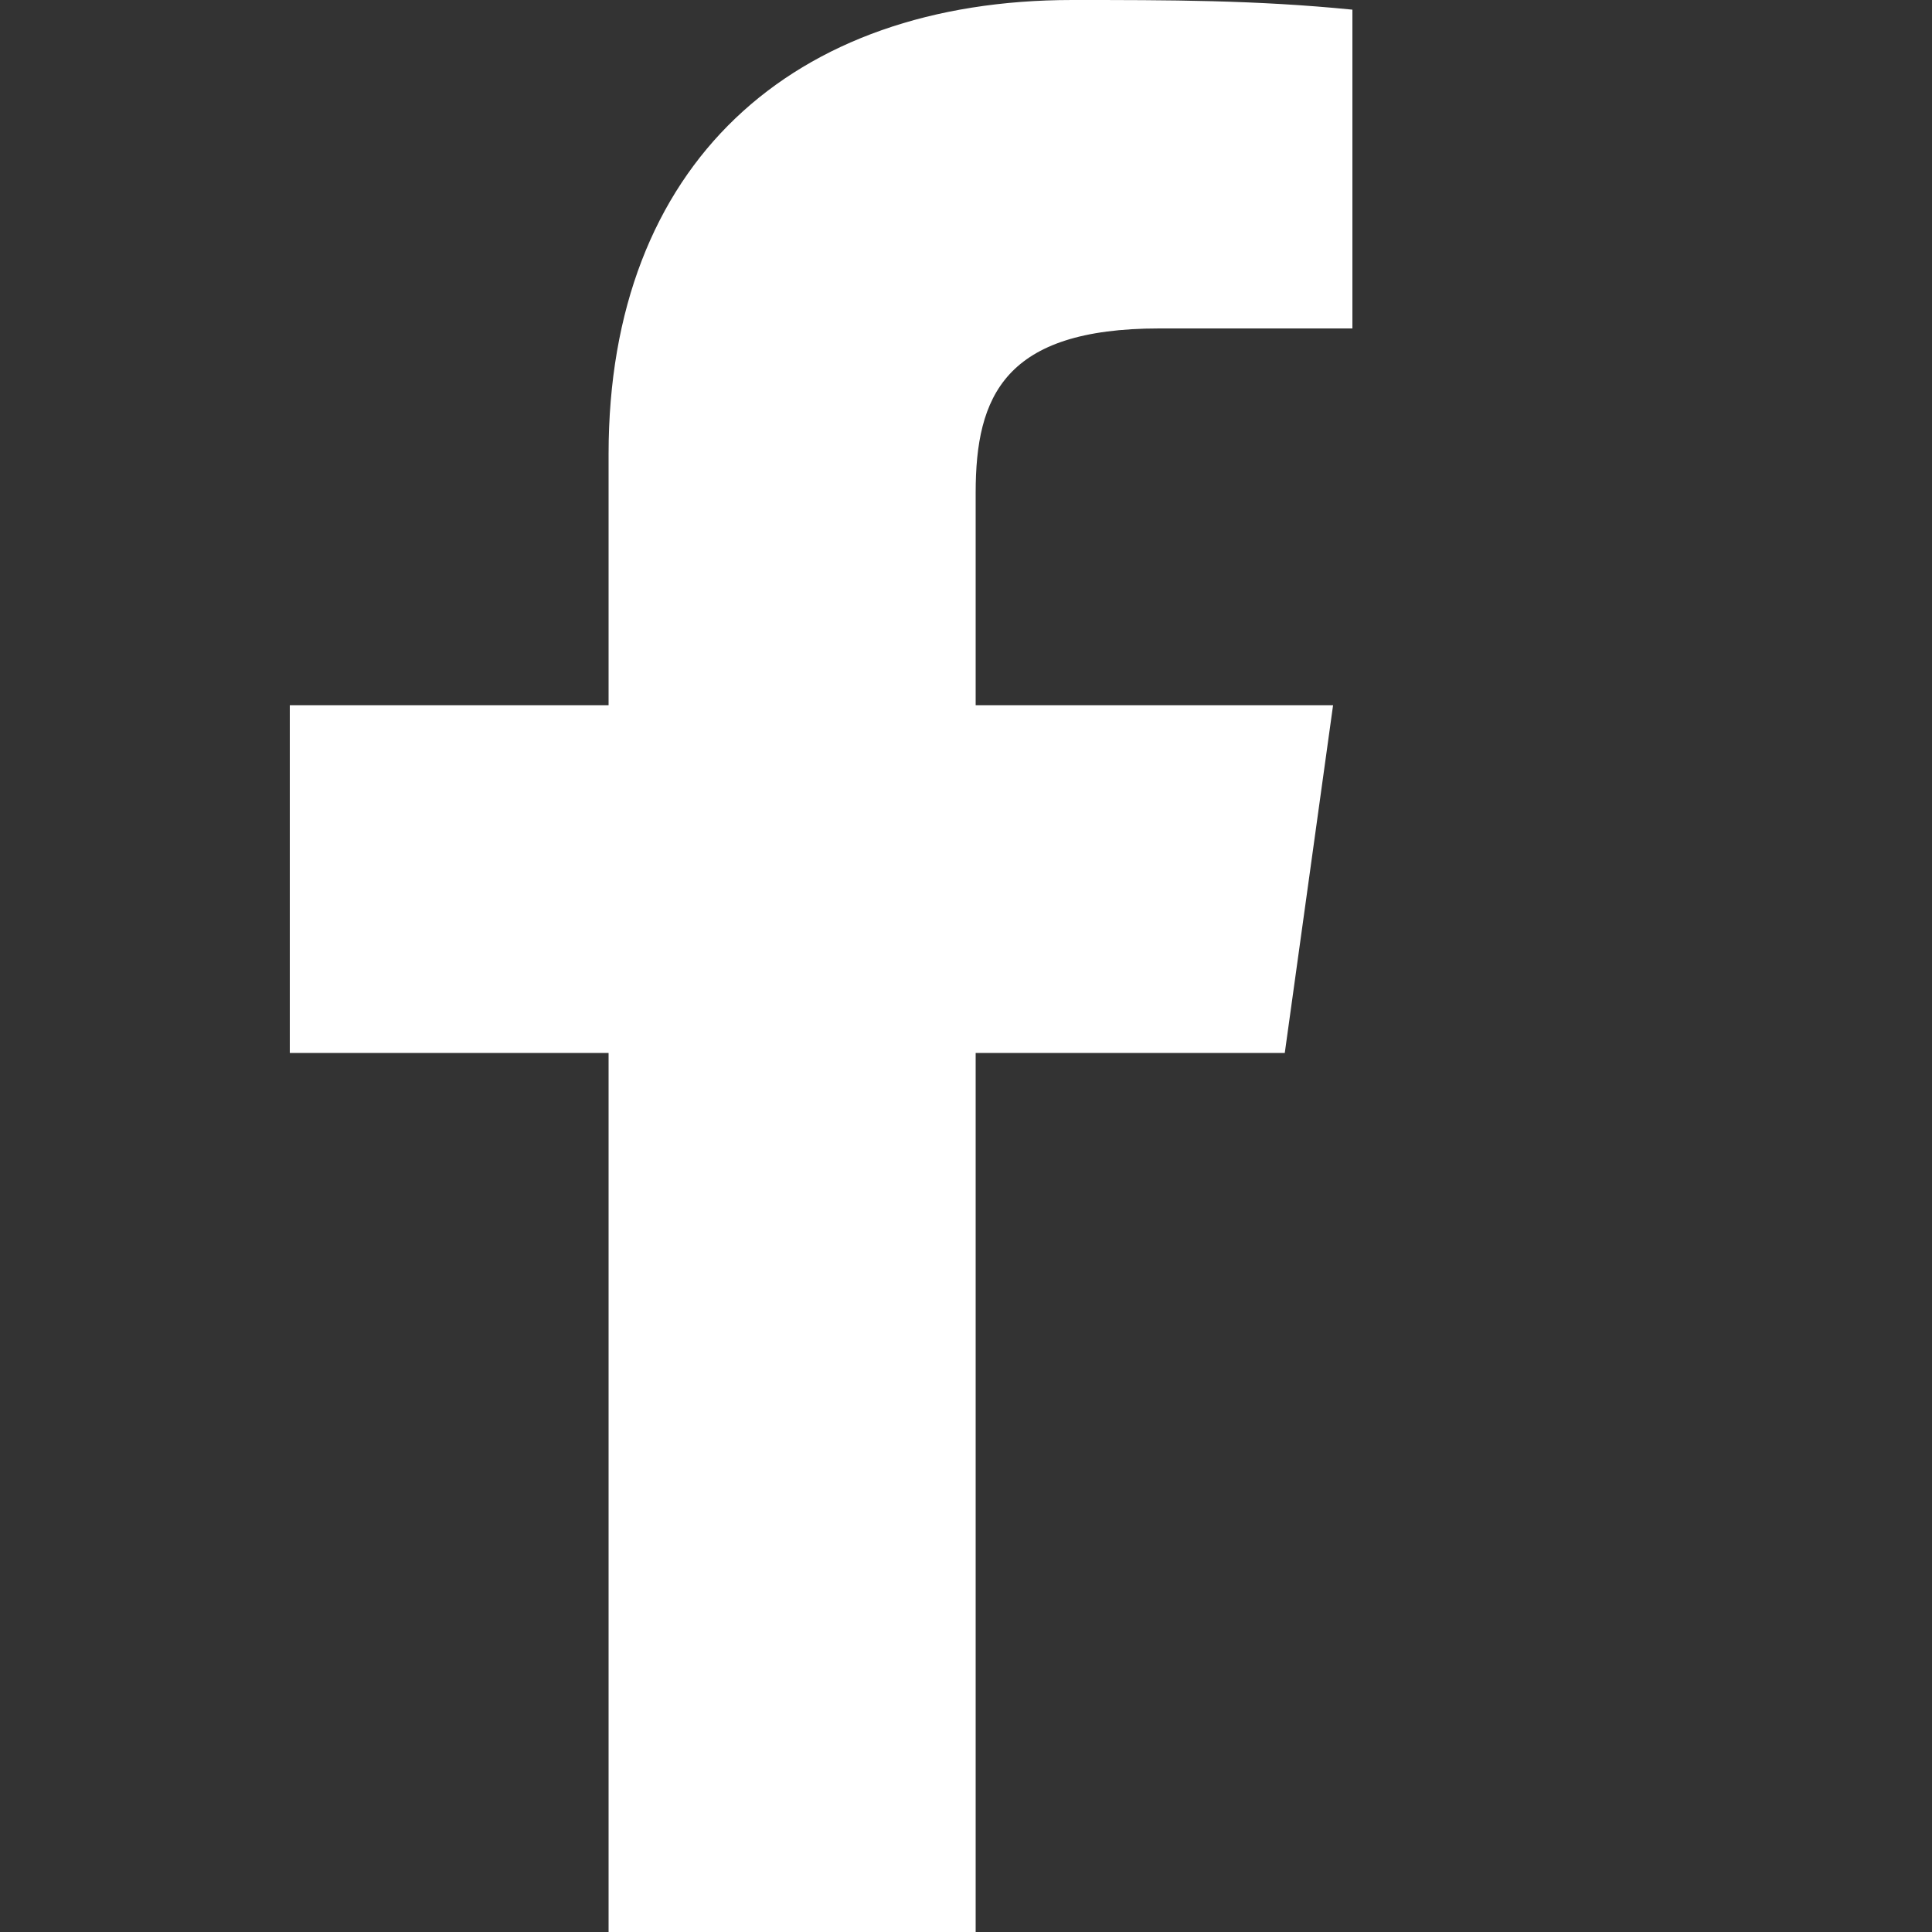 <?xml version="1.0" encoding="utf-8"?>
<!-- Generator: Adobe Illustrator 25.1.0, SVG Export Plug-In . SVG Version: 6.00 Build 0)  -->
<svg version="1.1" id="Calque_1" xmlns="http://www.w3.org/2000/svg" xmlns:xlink="http://www.w3.org/1999/xlink" x="0px" y="0px"
	 viewBox="0 0 20 20" style="enable-background:new 0 0 20 20;" xml:space="preserve">
<rect x="0" y="0" width="20" height="20" fill="#333333" stroke="none"/>
<style type="text/css">
	.st0{fill:#FFFFFF;}
</style>
<path class="st0" d="M10.1,20v-9.1h3.2l0.5-3.6h-3.7V5.1c0-1,0.3-1.7,1.9-1.7h2V0.1C13,0,12.1,0,11.1,0C8.2,0,6.3,1.7,6.3,4.7v2.6H3
	v3.6h3.3V20L10.1,20z"/>
</svg>
